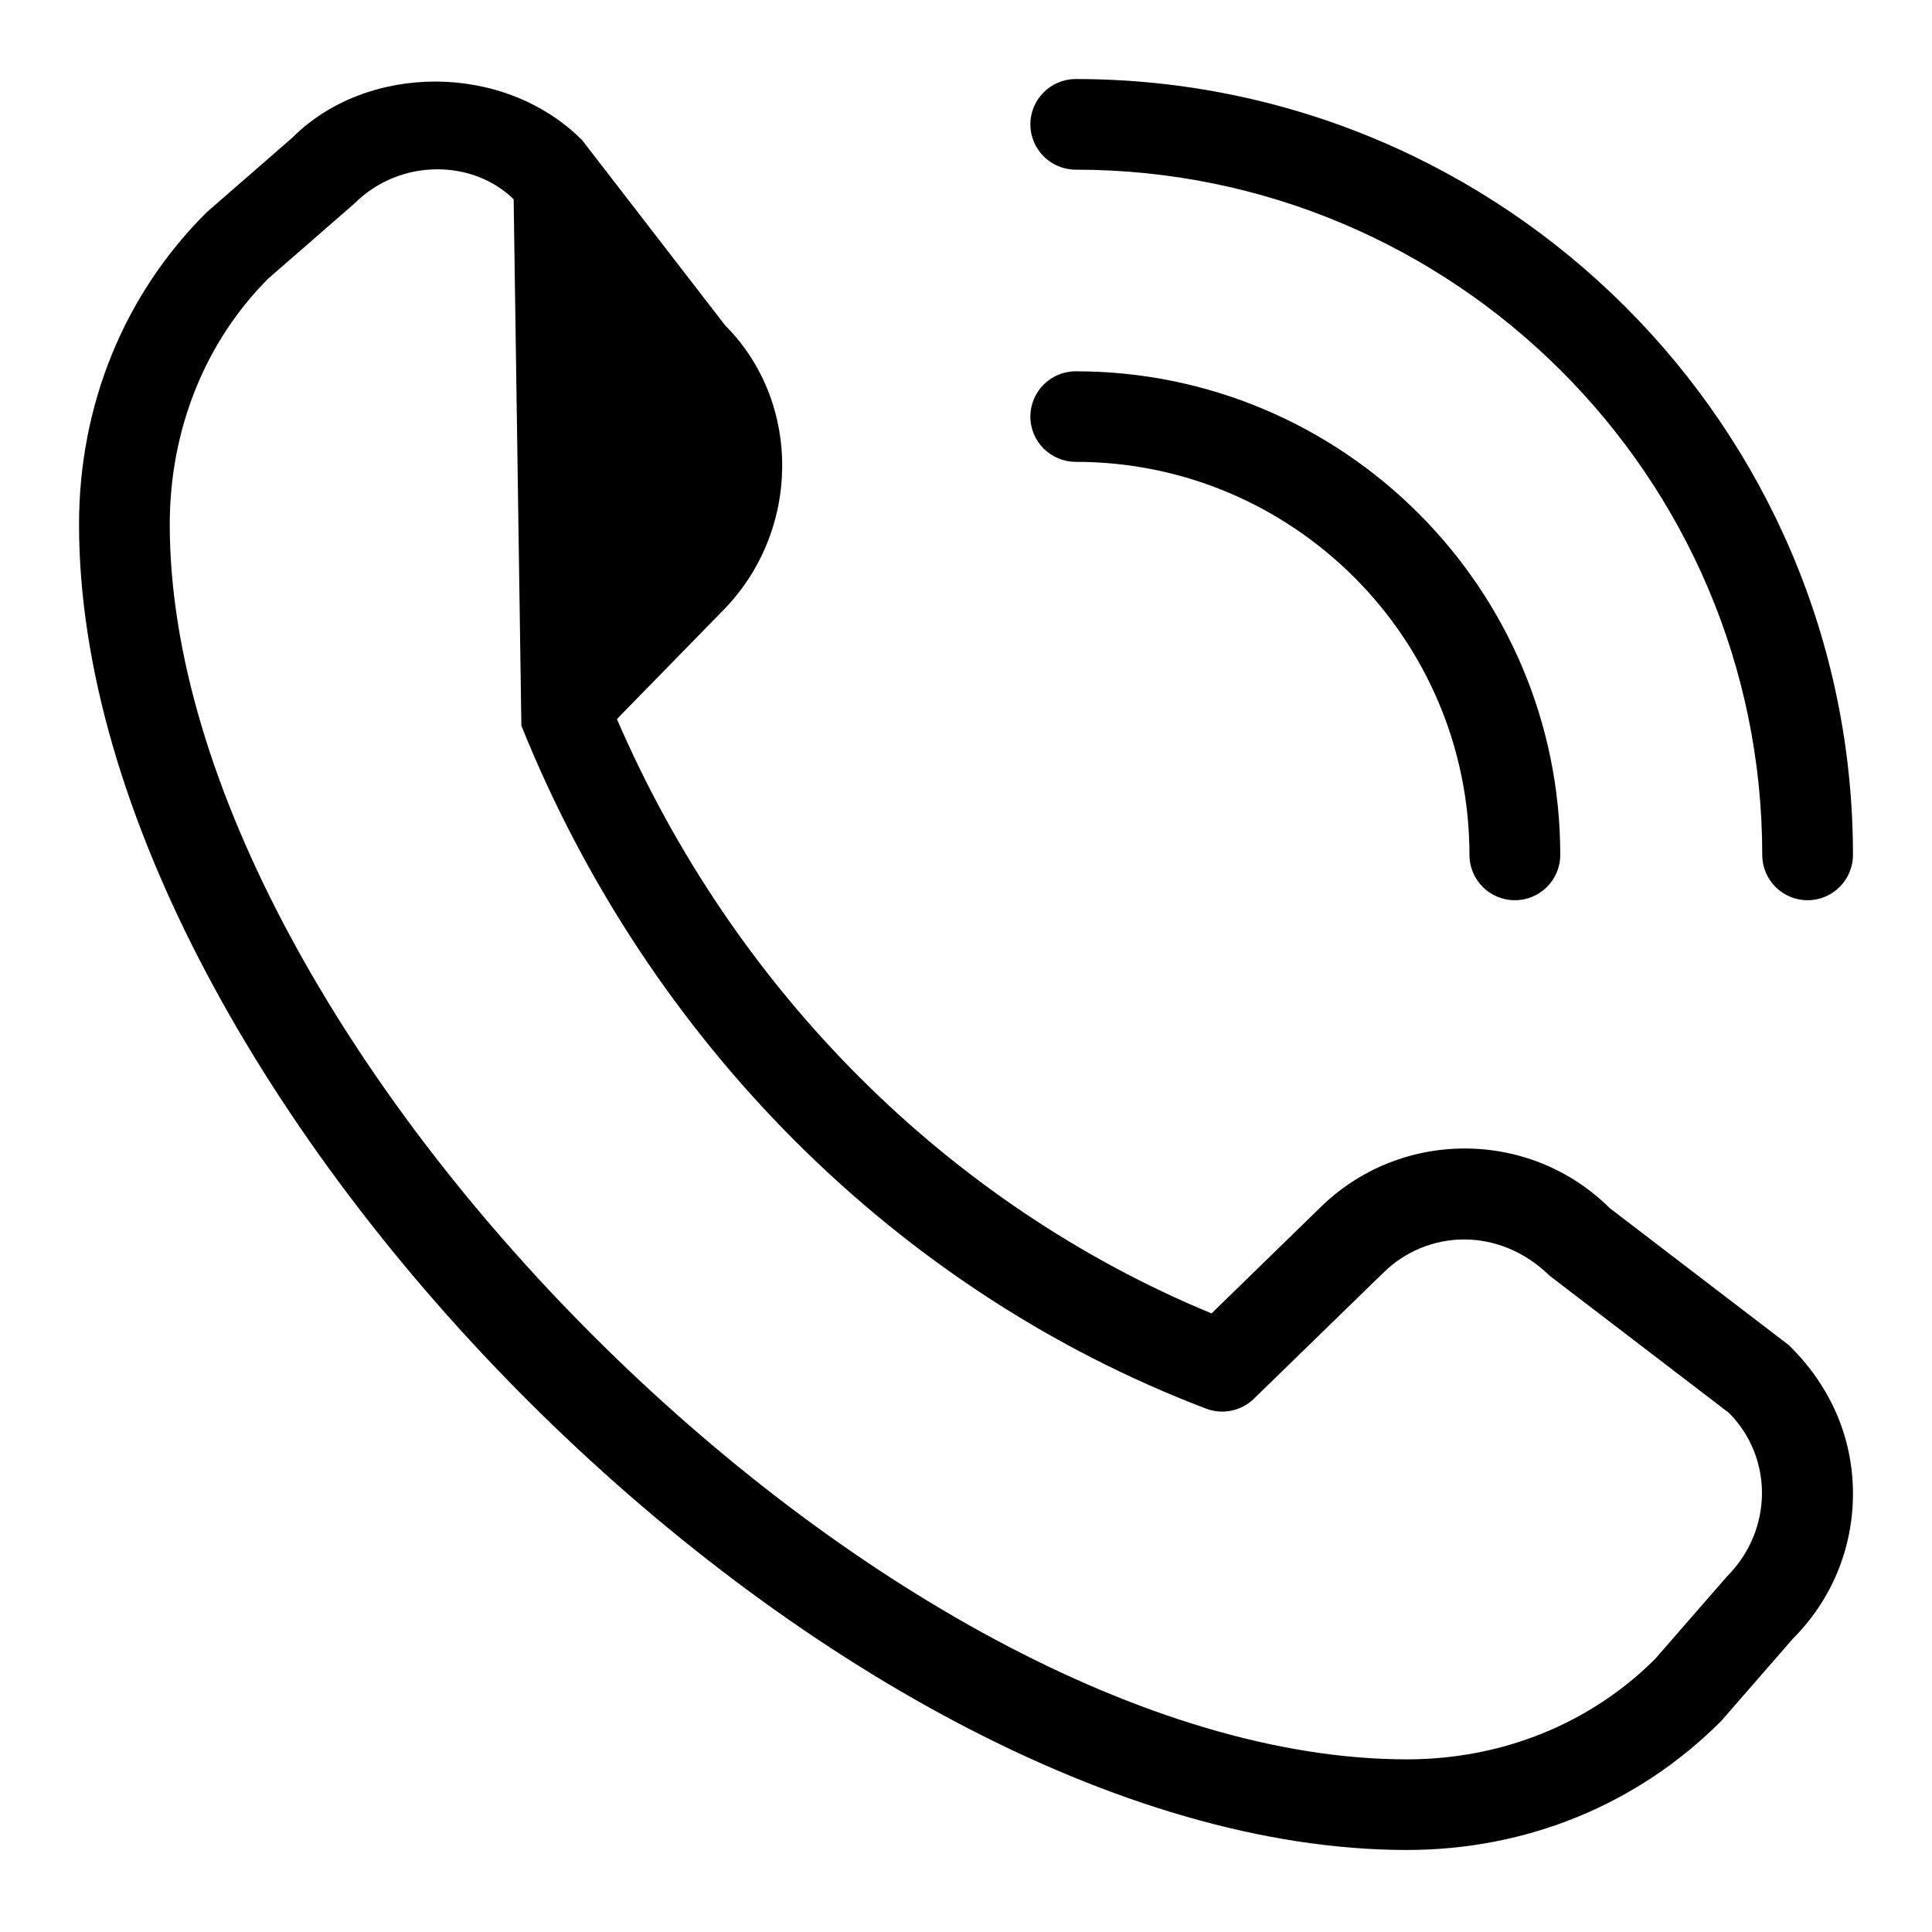 <svg xmlns="http://www.w3.org/2000/svg" width="22" height="22" viewBox="0 0 22 22" fill="black">
  <path d="M13.733 16.04C13.921 16.112 14.133 16.068 14.277 15.929L15.749 14.496C16.252 13.998 17.073 13.965 17.646 14.527L19.688 16.089C20.193 16.598 20.193 17.423 19.664 17.953L18.846 18.892C18.109 19.627 17.106 20.034 16.02 20.034C13.076 20.034 9.553 18.004 6.76 15.215C3.966 12.427 1.933 8.91 1.933 5.971C1.933 4.887 2.34 3.886 3.057 3.17L4.034 2.319C4.299 2.055 4.642 1.928 4.981 1.928C5.304 1.928 5.619 2.044 5.849 2.269L5.937 8.264C7.388 11.87 10.228 14.705 13.733 16.04ZM19.599 19.598L20.416 18.66C20.857 18.218 21.1 17.632 21.1 17.009C21.1 16.384 20.855 15.795 20.373 15.32L18.33 13.757C17.418 12.851 15.937 12.852 15.025 13.759L13.796 14.956C10.802 13.719 8.359 11.279 7.025 8.188L8.217 6.968C9.128 6.059 9.132 4.579 8.258 3.706L6.629 1.596C5.735 0.702 4.177 0.721 3.332 1.565L2.356 2.415C1.414 3.349 0.9 4.612 0.9 5.971C0.9 9.233 3.062 13.006 6.018 15.957C8.974 18.907 12.753 21.066 16.02 21.066C17.382 21.066 18.646 20.552 19.599 19.598ZM20.067 9.735C20.067 10.02 20.298 10.251 20.583 10.251C20.868 10.251 21.1 10.02 21.1 9.735C21.1 4.863 17.13 0.9 12.25 0.9C11.965 0.9 11.733 1.131 11.733 1.416C11.733 1.701 11.965 1.932 12.25 1.932C16.56 1.932 20.067 5.433 20.067 9.735ZM17.767 9.735C17.767 6.698 15.292 4.228 12.25 4.228C11.965 4.228 11.733 4.459 11.733 4.744C11.733 5.029 11.965 5.259 12.25 5.259C14.722 5.259 16.733 7.267 16.733 9.735C16.733 10.02 16.965 10.251 17.25 10.251C17.535 10.251 17.767 10.02 17.767 9.735Z"/>
</svg>